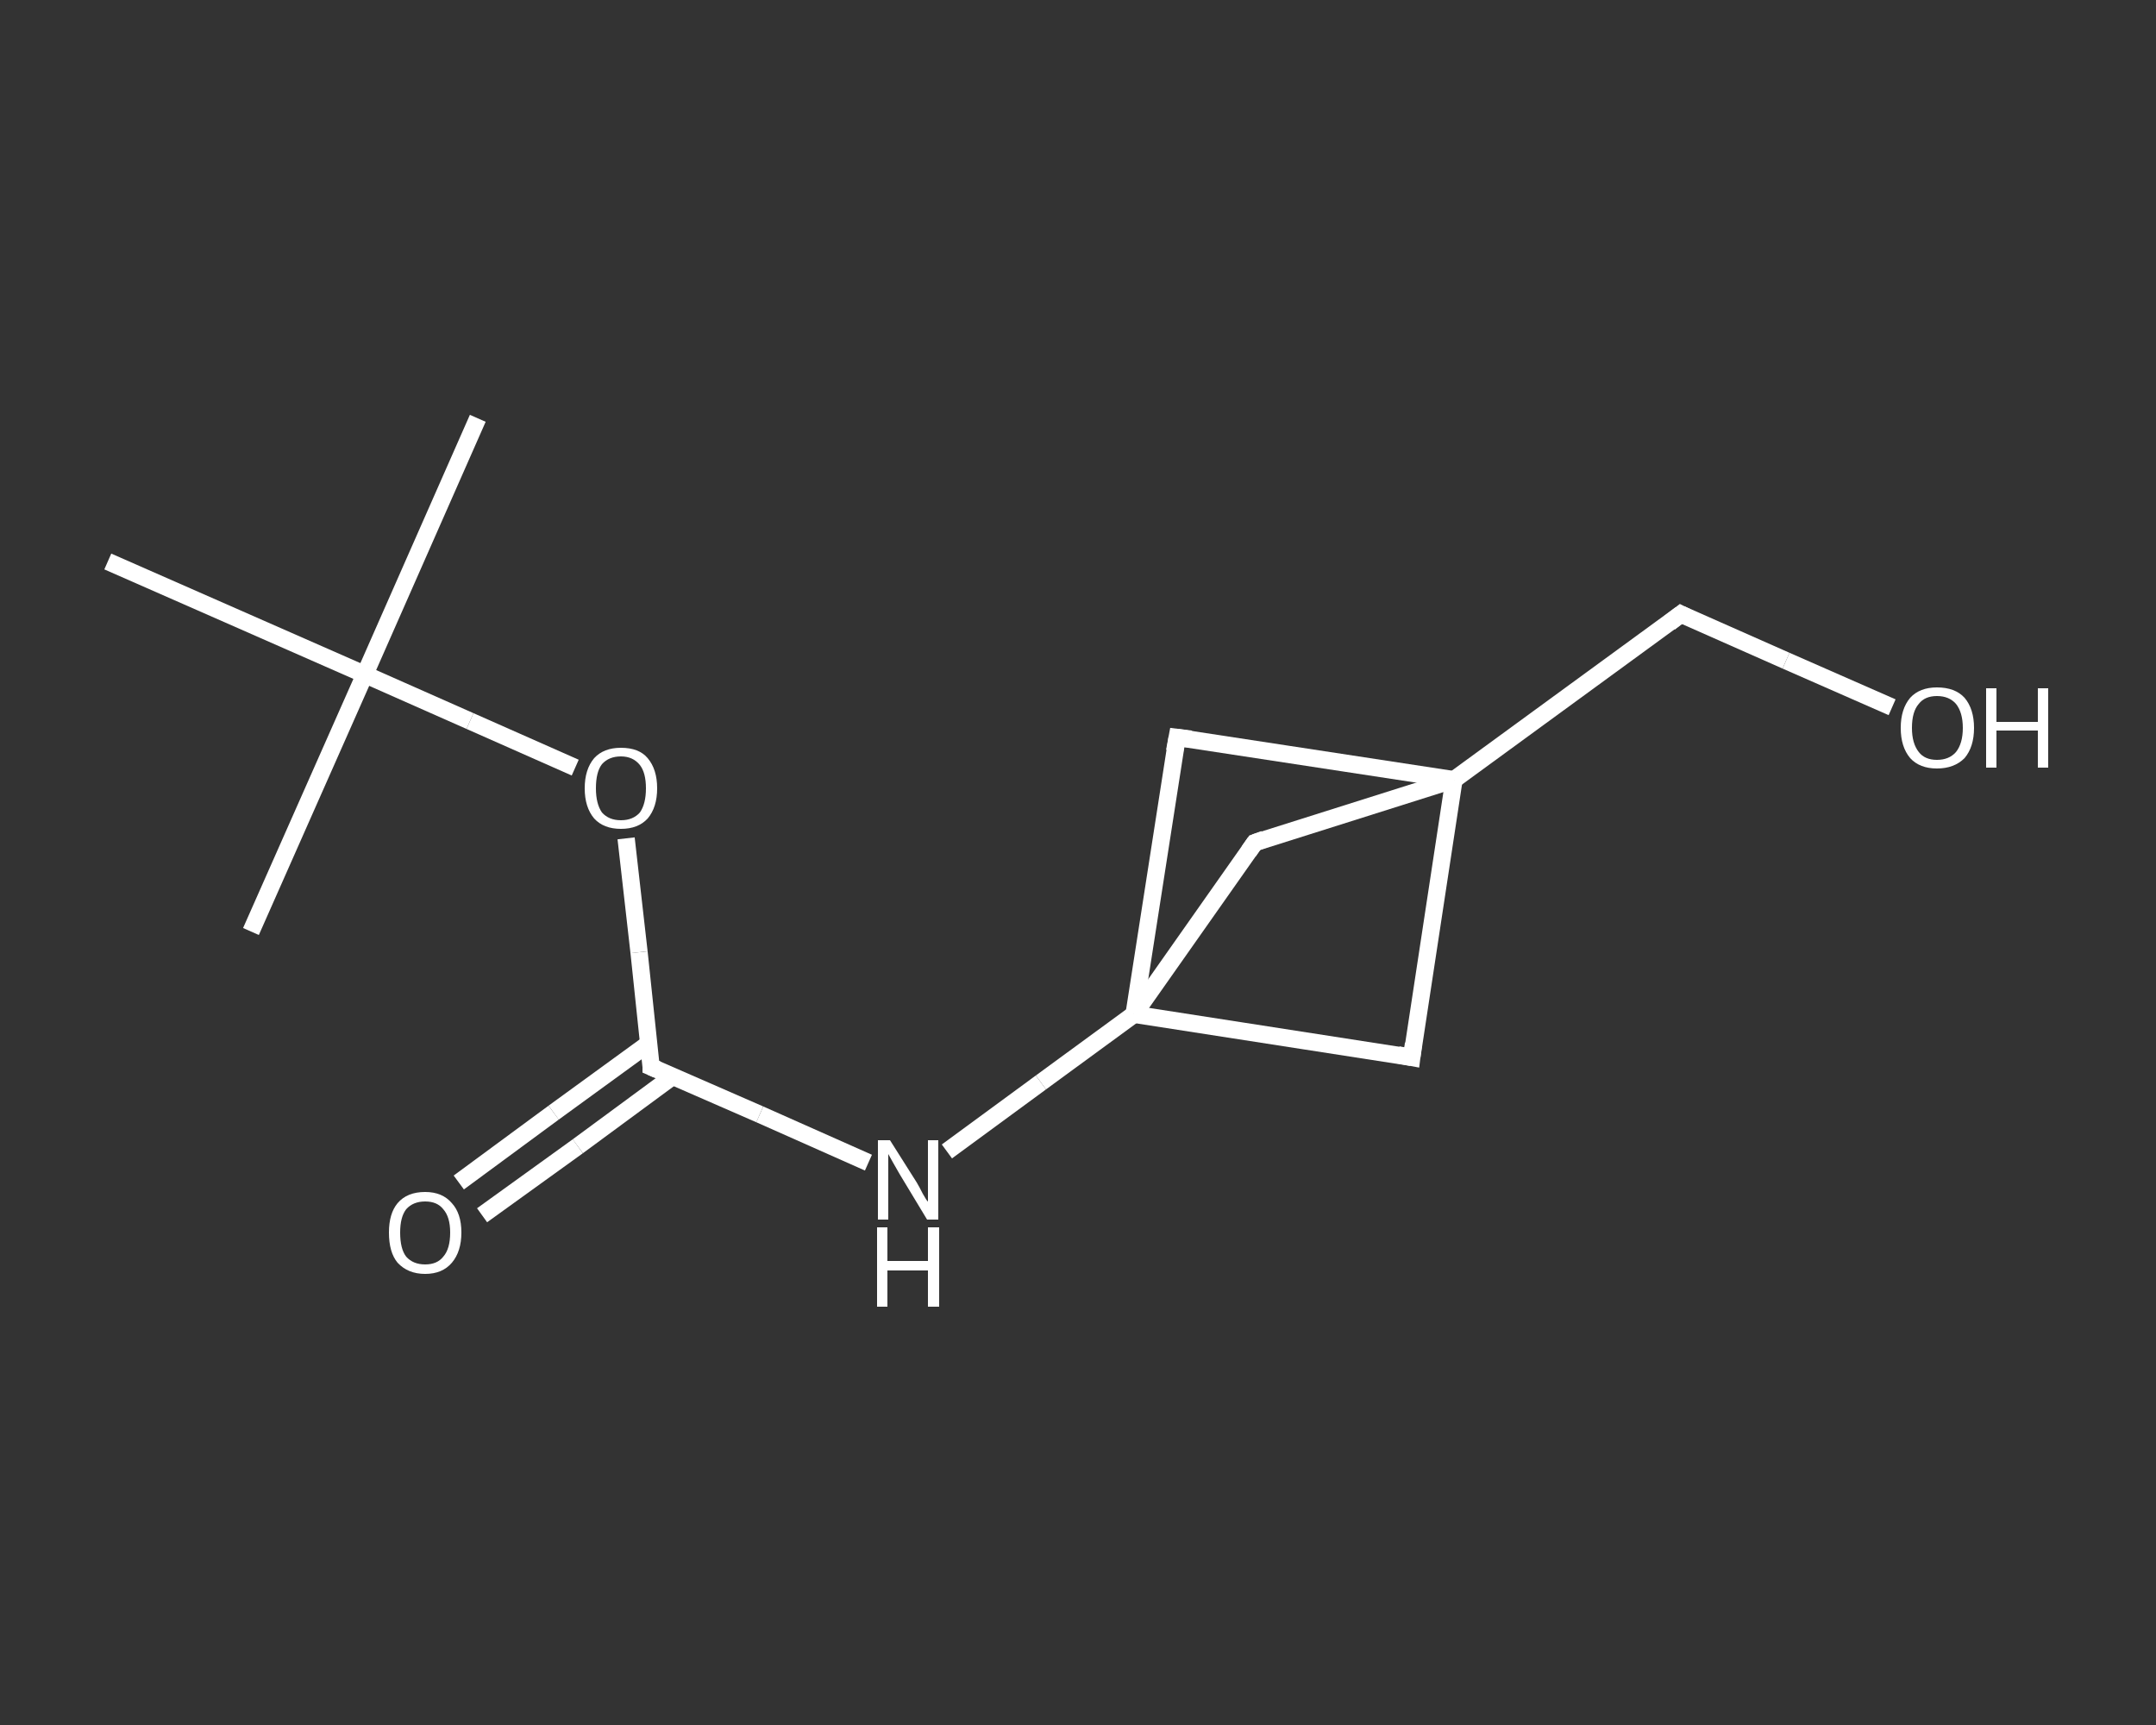 <?xml version='1.0' encoding='iso-8859-1'?>
<svg version='1.1' baseProfile='full'
              xmlns='http://www.w3.org/2000/svg'
                      xmlns:rdkit='http://www.rdkit.org/xml'
                      xmlns:xlink='http://www.w3.org/1999/xlink'
                  xml:space='preserve'
width='250px' height='200px' viewBox='0 0 250 200'>
<rect x="0" y="0" width="250" height="200" fill="#333333" stroke="none"/>
<!-- END OF HEADER -->
<rect style='opacity:1.0;fill:transparent;stroke:none' width='250.0' height='200.0' x='0.0' y='0.0'> </rect>
<path class='bond-0 atom-0 atom-1' d='M 55.4,48.5 L 42.3,78.2' style='fill:none;fill-rule:evenodd;stroke:#FFFFFF;stroke-width:2.0px;stroke-linecap:butt;stroke-linejoin:miter;stroke-opacity:1' />
<path class='bond-1 atom-1 atom-2' d='M 42.3,78.2 L 29.1,108.0' style='fill:none;fill-rule:evenodd;stroke:#FFFFFF;stroke-width:2.0px;stroke-linecap:butt;stroke-linejoin:miter;stroke-opacity:1' />
<path class='bond-2 atom-1 atom-3' d='M 42.3,78.2 L 12.5,65.1' style='fill:none;fill-rule:evenodd;stroke:#FFFFFF;stroke-width:2.0px;stroke-linecap:butt;stroke-linejoin:miter;stroke-opacity:1' />
<path class='bond-3 atom-1 atom-4' d='M 42.3,78.2 L 54.5,83.6' style='fill:none;fill-rule:evenodd;stroke:#FFFFFF;stroke-width:2.0px;stroke-linecap:butt;stroke-linejoin:miter;stroke-opacity:1' />
<path class='bond-3 atom-1 atom-4' d='M 54.5,83.6 L 66.7,89.0' style='fill:none;fill-rule:evenodd;stroke:#FFFFFF;stroke-width:2.0px;stroke-linecap:butt;stroke-linejoin:miter;stroke-opacity:1' />
<path class='bond-4 atom-4 atom-5' d='M 72.6,97.2 L 74.1,110.4' style='fill:none;fill-rule:evenodd;stroke:#FFFFFF;stroke-width:2.0px;stroke-linecap:butt;stroke-linejoin:miter;stroke-opacity:1' />
<path class='bond-4 atom-4 atom-5' d='M 74.1,110.4 L 75.5,123.7' style='fill:none;fill-rule:evenodd;stroke:#FFFFFF;stroke-width:2.0px;stroke-linecap:butt;stroke-linejoin:miter;stroke-opacity:1' />
<path class='bond-5 atom-5 atom-6' d='M 75.2,121.0 L 64.2,129.0' style='fill:none;fill-rule:evenodd;stroke:#FFFFFF;stroke-width:2.0px;stroke-linecap:butt;stroke-linejoin:miter;stroke-opacity:1' />
<path class='bond-5 atom-5 atom-6' d='M 64.2,129.0 L 53.2,137.1' style='fill:none;fill-rule:evenodd;stroke:#FFFFFF;stroke-width:2.0px;stroke-linecap:butt;stroke-linejoin:miter;stroke-opacity:1' />
<path class='bond-5 atom-5 atom-6' d='M 78.0,124.8 L 67.0,132.9' style='fill:none;fill-rule:evenodd;stroke:#FFFFFF;stroke-width:2.0px;stroke-linecap:butt;stroke-linejoin:miter;stroke-opacity:1' />
<path class='bond-5 atom-5 atom-6' d='M 67.0,132.9 L 55.9,140.9' style='fill:none;fill-rule:evenodd;stroke:#FFFFFF;stroke-width:2.0px;stroke-linecap:butt;stroke-linejoin:miter;stroke-opacity:1' />
<path class='bond-6 atom-5 atom-7' d='M 75.5,123.7 L 88.1,129.2' style='fill:none;fill-rule:evenodd;stroke:#FFFFFF;stroke-width:2.0px;stroke-linecap:butt;stroke-linejoin:miter;stroke-opacity:1' />
<path class='bond-6 atom-5 atom-7' d='M 88.1,129.2 L 100.7,134.8' style='fill:none;fill-rule:evenodd;stroke:#FFFFFF;stroke-width:2.0px;stroke-linecap:butt;stroke-linejoin:miter;stroke-opacity:1' />
<path class='bond-7 atom-7 atom-8' d='M 109.8,133.5 L 120.7,125.5' style='fill:none;fill-rule:evenodd;stroke:#FFFFFF;stroke-width:2.0px;stroke-linecap:butt;stroke-linejoin:miter;stroke-opacity:1' />
<path class='bond-7 atom-7 atom-8' d='M 120.7,125.5 L 131.5,117.6' style='fill:none;fill-rule:evenodd;stroke:#FFFFFF;stroke-width:2.0px;stroke-linecap:butt;stroke-linejoin:miter;stroke-opacity:1' />
<path class='bond-8 atom-8 atom-9' d='M 131.5,117.6 L 163.7,122.6' style='fill:none;fill-rule:evenodd;stroke:#FFFFFF;stroke-width:2.0px;stroke-linecap:butt;stroke-linejoin:miter;stroke-opacity:1' />
<path class='bond-9 atom-9 atom-10' d='M 163.7,122.6 L 168.6,90.4' style='fill:none;fill-rule:evenodd;stroke:#FFFFFF;stroke-width:2.0px;stroke-linecap:butt;stroke-linejoin:miter;stroke-opacity:1' />
<path class='bond-10 atom-10 atom-11' d='M 168.6,90.4 L 194.9,71.2' style='fill:none;fill-rule:evenodd;stroke:#FFFFFF;stroke-width:2.0px;stroke-linecap:butt;stroke-linejoin:miter;stroke-opacity:1' />
<path class='bond-11 atom-11 atom-12' d='M 194.9,71.2 L 207.1,76.6' style='fill:none;fill-rule:evenodd;stroke:#FFFFFF;stroke-width:2.0px;stroke-linecap:butt;stroke-linejoin:miter;stroke-opacity:1' />
<path class='bond-11 atom-11 atom-12' d='M 207.1,76.6 L 219.4,82.0' style='fill:none;fill-rule:evenodd;stroke:#FFFFFF;stroke-width:2.0px;stroke-linecap:butt;stroke-linejoin:miter;stroke-opacity:1' />
<path class='bond-12 atom-10 atom-13' d='M 168.6,90.4 L 136.5,85.5' style='fill:none;fill-rule:evenodd;stroke:#FFFFFF;stroke-width:2.0px;stroke-linecap:butt;stroke-linejoin:miter;stroke-opacity:1' />
<path class='bond-13 atom-10 atom-14' d='M 168.6,90.4 L 145.5,97.7' style='fill:none;fill-rule:evenodd;stroke:#FFFFFF;stroke-width:2.0px;stroke-linecap:butt;stroke-linejoin:miter;stroke-opacity:1' />
<path class='bond-14 atom-13 atom-8' d='M 136.5,85.5 L 131.5,117.6' style='fill:none;fill-rule:evenodd;stroke:#FFFFFF;stroke-width:2.0px;stroke-linecap:butt;stroke-linejoin:miter;stroke-opacity:1' />
<path class='bond-15 atom-14 atom-8' d='M 145.5,97.7 L 131.5,117.6' style='fill:none;fill-rule:evenodd;stroke:#FFFFFF;stroke-width:2.0px;stroke-linecap:butt;stroke-linejoin:miter;stroke-opacity:1' />
<path d='M 75.5,123.0 L 75.5,123.7 L 76.2,124.0' style='fill:none;stroke:#FFFFFF;stroke-width:2.0px;stroke-linecap:butt;stroke-linejoin:miter;stroke-opacity:1;' />
<path d='M 162.1,122.3 L 163.7,122.6 L 163.9,121.0' style='fill:none;stroke:#FFFFFF;stroke-width:2.0px;stroke-linecap:butt;stroke-linejoin:miter;stroke-opacity:1;' />
<path d='M 193.6,72.2 L 194.9,71.2 L 195.5,71.5' style='fill:none;stroke:#FFFFFF;stroke-width:2.0px;stroke-linecap:butt;stroke-linejoin:miter;stroke-opacity:1;' />
<path d='M 138.1,85.7 L 136.5,85.5 L 136.2,87.1' style='fill:none;stroke:#FFFFFF;stroke-width:2.0px;stroke-linecap:butt;stroke-linejoin:miter;stroke-opacity:1;' />
<path d='M 146.6,97.3 L 145.5,97.7 L 144.8,98.7' style='fill:none;stroke:#FFFFFF;stroke-width:2.0px;stroke-linecap:butt;stroke-linejoin:miter;stroke-opacity:1;' />
<path class='atom-4' d='M 67.8 91.4
Q 67.8 89.2, 68.9 87.9
Q 70.0 86.7, 72.0 86.7
Q 74.1 86.7, 75.1 87.9
Q 76.2 89.2, 76.2 91.4
Q 76.2 93.6, 75.1 94.9
Q 74.0 96.1, 72.0 96.1
Q 70.0 96.1, 68.9 94.9
Q 67.8 93.6, 67.8 91.4
M 72.0 95.1
Q 73.4 95.1, 74.2 94.2
Q 74.9 93.2, 74.9 91.4
Q 74.9 89.6, 74.2 88.7
Q 73.4 87.7, 72.0 87.7
Q 70.6 87.7, 69.8 88.6
Q 69.1 89.5, 69.1 91.4
Q 69.1 93.2, 69.8 94.2
Q 70.6 95.1, 72.0 95.1
' fill='#FFFFFF'/>
<path class='atom-6' d='M 45.1 142.9
Q 45.1 140.7, 46.1 139.5
Q 47.2 138.2, 49.3 138.2
Q 51.3 138.2, 52.4 139.5
Q 53.5 140.7, 53.5 142.9
Q 53.5 145.1, 52.4 146.4
Q 51.3 147.7, 49.3 147.7
Q 47.3 147.7, 46.1 146.4
Q 45.1 145.2, 45.1 142.9
M 49.3 146.6
Q 50.7 146.6, 51.4 145.7
Q 52.2 144.8, 52.2 142.9
Q 52.2 141.1, 51.4 140.2
Q 50.7 139.3, 49.3 139.3
Q 47.9 139.3, 47.1 140.2
Q 46.4 141.1, 46.4 142.9
Q 46.4 144.8, 47.1 145.7
Q 47.9 146.6, 49.3 146.6
' fill='#FFFFFF'/>
<path class='atom-7' d='M 103.2 132.2
L 106.3 137.1
Q 106.6 137.6, 107.0 138.4
Q 107.5 139.3, 107.6 139.3
L 107.6 132.2
L 108.8 132.2
L 108.8 141.4
L 107.5 141.4
L 104.3 136.1
Q 103.9 135.4, 103.5 134.7
Q 103.1 134.0, 103.0 133.8
L 103.0 141.4
L 101.8 141.4
L 101.8 132.2
L 103.2 132.2
' fill='#FFFFFF'/>
<path class='atom-7' d='M 101.7 142.3
L 102.9 142.3
L 102.9 146.2
L 107.6 146.2
L 107.6 142.3
L 108.9 142.3
L 108.9 151.5
L 107.6 151.5
L 107.6 147.3
L 102.9 147.3
L 102.9 151.5
L 101.7 151.5
L 101.7 142.3
' fill='#FFFFFF'/>
<path class='atom-12' d='M 220.4 84.4
Q 220.4 82.2, 221.5 80.9
Q 222.6 79.7, 224.6 79.7
Q 226.7 79.7, 227.8 80.9
Q 228.9 82.2, 228.9 84.4
Q 228.9 86.6, 227.8 87.9
Q 226.6 89.1, 224.6 89.1
Q 222.6 89.1, 221.5 87.9
Q 220.4 86.6, 220.4 84.4
M 224.6 88.1
Q 226.0 88.1, 226.8 87.2
Q 227.6 86.2, 227.6 84.4
Q 227.6 82.6, 226.8 81.6
Q 226.0 80.7, 224.6 80.7
Q 223.2 80.7, 222.5 81.6
Q 221.7 82.5, 221.7 84.4
Q 221.7 86.2, 222.5 87.2
Q 223.2 88.1, 224.6 88.1
' fill='#FFFFFF'/>
<path class='atom-12' d='M 230.3 79.8
L 231.5 79.8
L 231.5 83.7
L 236.3 83.7
L 236.3 79.8
L 237.5 79.8
L 237.5 89.0
L 236.3 89.0
L 236.3 84.7
L 231.5 84.7
L 231.5 89.0
L 230.3 89.0
L 230.3 79.8
' fill='#FFFFFF'/>
</svg>

